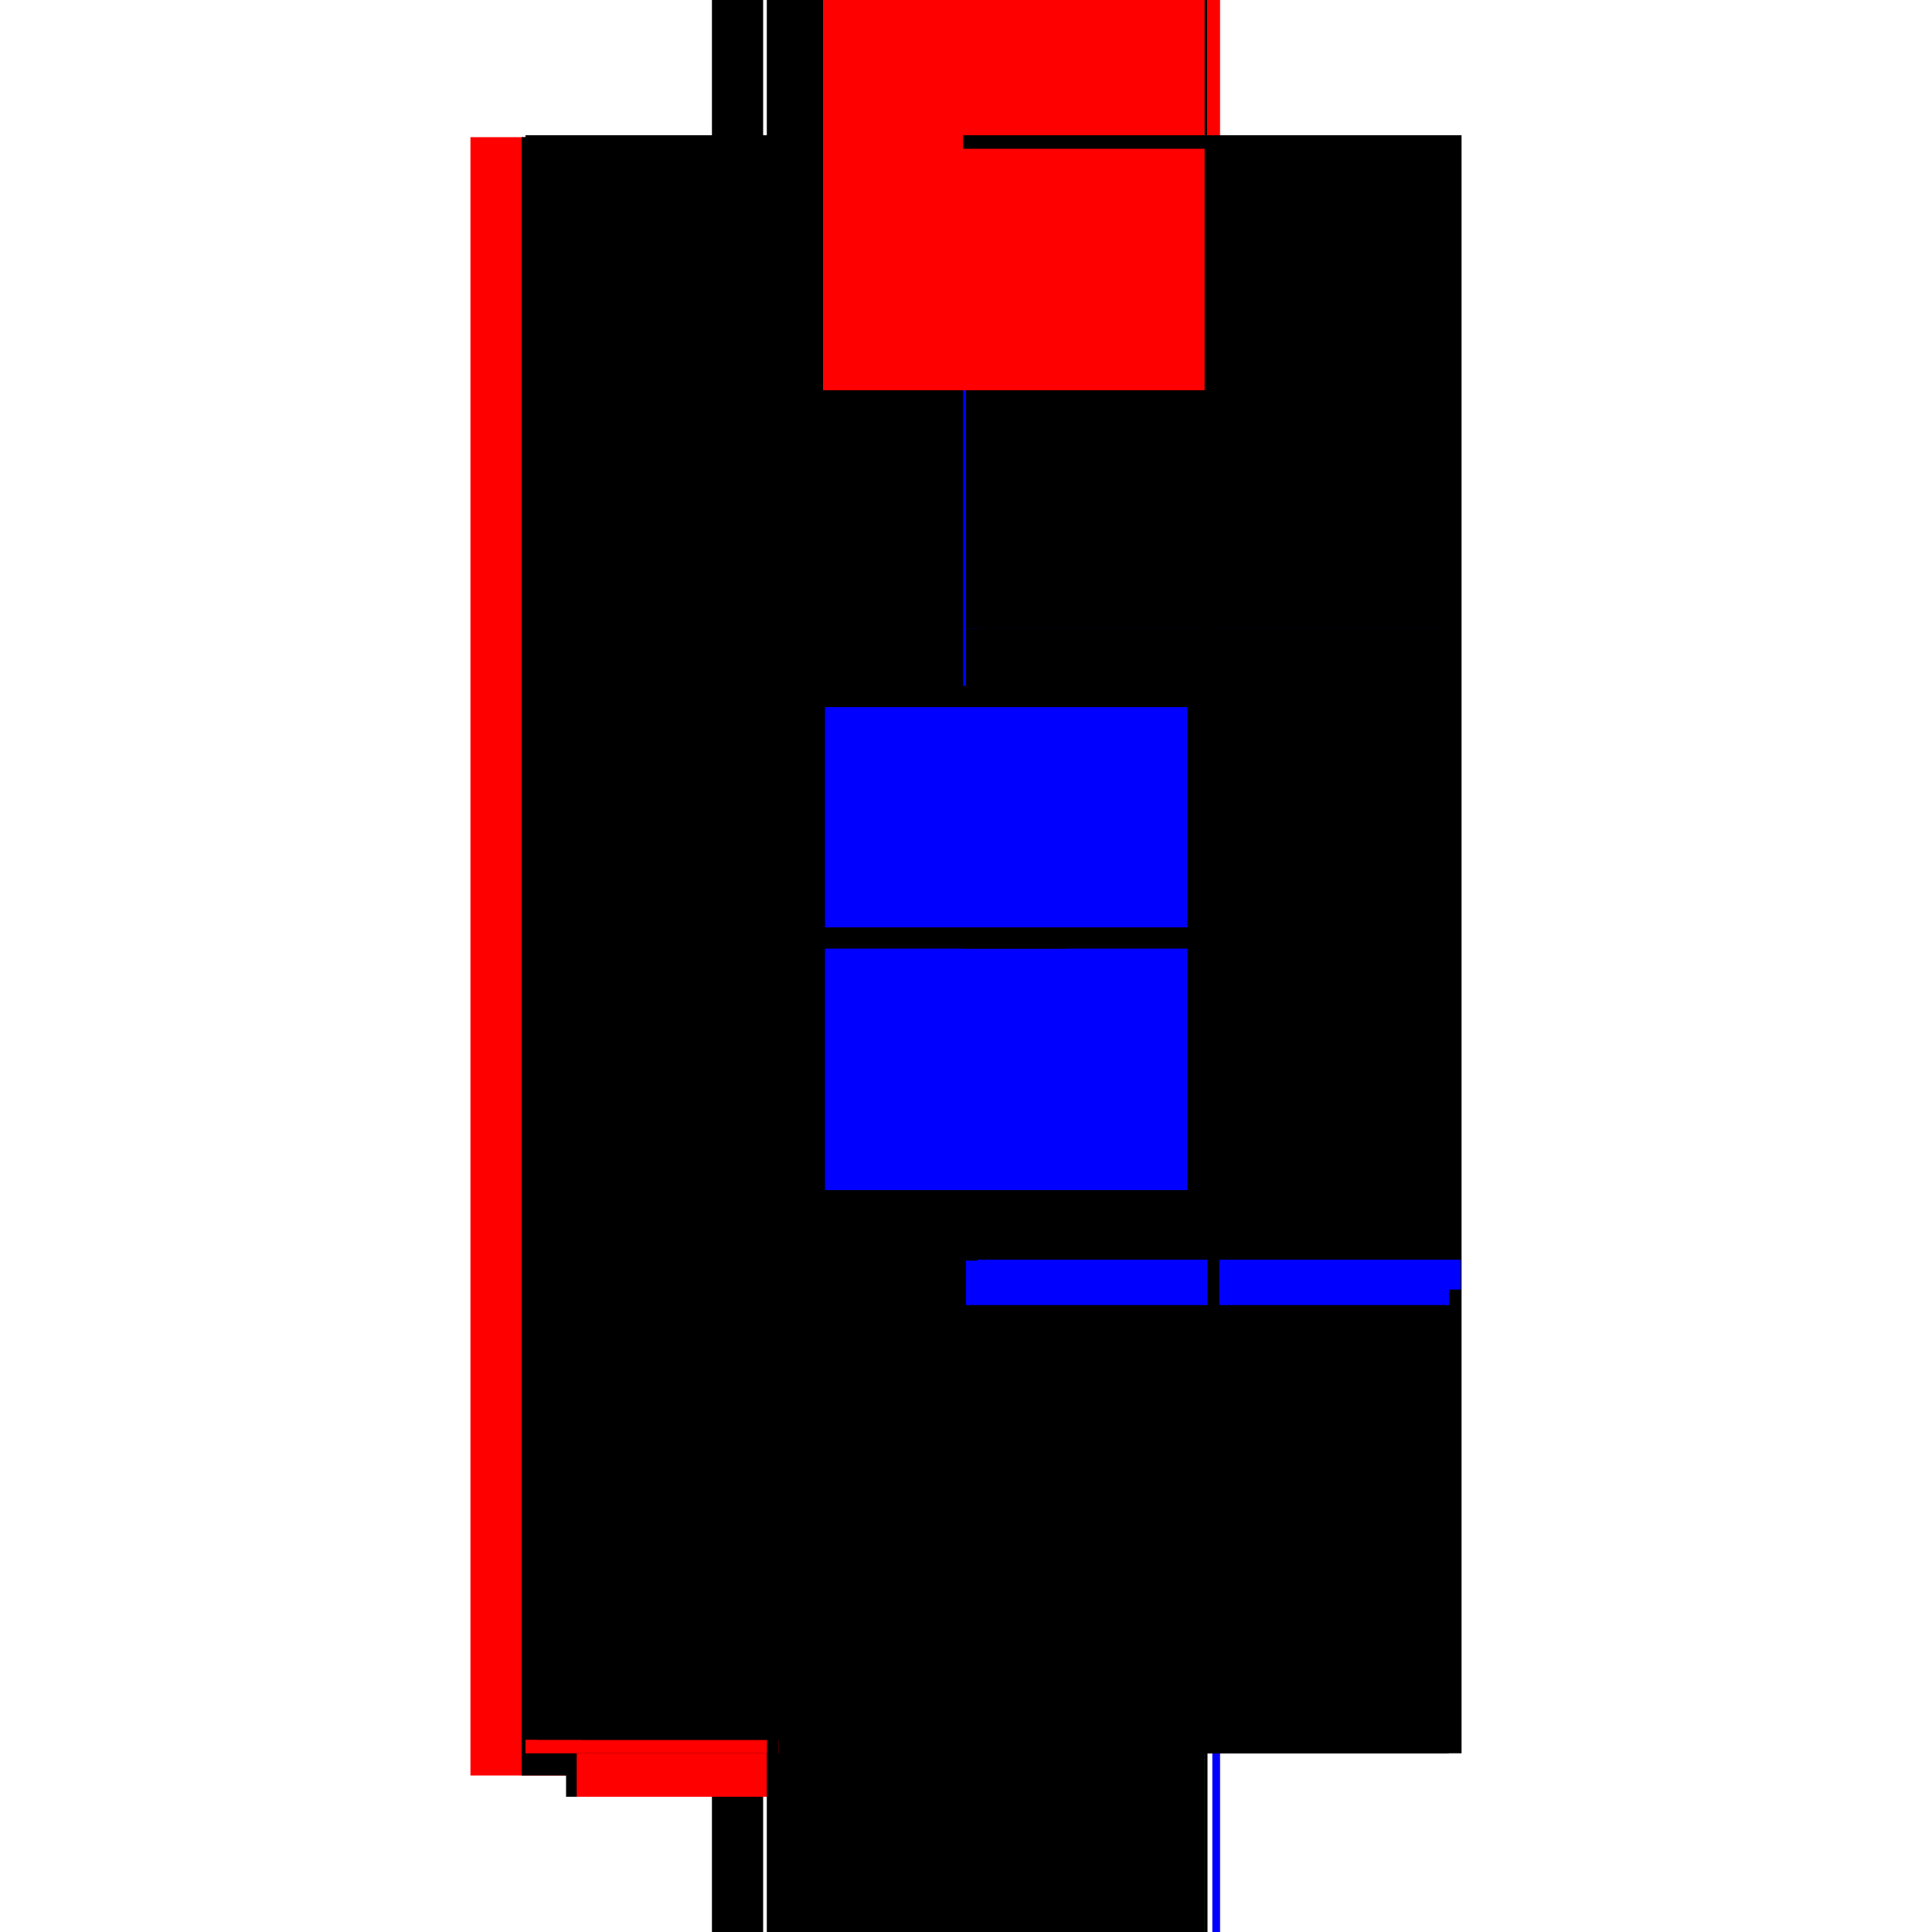 <?xml version="1.0" encoding="utf-8" ?>
<svg xmlns="http://www.w3.org/2000/svg" xmlns:ev="http://www.w3.org/2001/xml-events" xmlns:xlink="http://www.w3.org/1999/xlink" baseProfile="full" height="100%" version="1.1" viewBox="-1,-1,2,2" width="100%">
  <defs>
    <style type="text/css"><![CDATA[.vectorEffectClass {vector-effect: non-scaling-stroke;}]]></style>
  </defs>
  <line class="vectorEffectClass" fill="none" stroke="red" stroke-width="0.5" x1="-0.263" x2="-0.263" y1="0.838" y2="-0.858"/>
  <line class="vectorEffectClass" fill="none" stroke="black" stroke-width="0.5" x1="-0.21" x2="-0.21" y1="0.838" y2="-0.858"/>
  <line class="vectorEffectClass" fill="none" stroke="black" stroke-width="0.5" x1="0.263" x2="0.263" y1="0.815" y2="-0.86"/>
  <line class="vectorEffectClass" fill="none" stroke="black" stroke-width="0.5" x1="-0.206" x2="-0.206" y1="0.801" y2="-0.846"/>
  <line class="vectorEffectClass" fill="none" stroke="black" stroke-width="0.5" x1="-0.206" x2="0.247" y1="-0.86" y2="-0.86"/>
  <line class="vectorEffectClass" fill="none" stroke="black" stroke-width="0.5" x1="-0.153" x2="0.247" y1="0.815" y2="0.815"/>
  <line class="vectorEffectClass" fill="none" stroke="black" stroke-width="0.5" x1="-0.263" x2="-0.21" y1="-0.858" y2="-0.858"/>
  <line class="vectorEffectClass" fill="none" stroke="black" stroke-width="0.5" x1="-0.263" x2="-0.21" y1="0.838" y2="0.838"/>
  <line class="vectorEffectClass" fill="none" stroke="black" stroke-width="0.5" x1="-0.164" x2="-0.164" y1="0.86" y2="0.815"/>
  <line class="vectorEffectClass" fill="none" stroke="red" stroke-width="0.5" x1="-0.153" x2="-0.153" y1="0.86" y2="0.815"/>
  <line class="vectorEffectClass" fill="none" stroke="black" stroke-width="0.5" x1="-0.206" x2="-0.164" y1="0.815" y2="0.815"/>
  <line class="vectorEffectClass" fill="none" stroke="black" stroke-width="0.5" x1="-0.206" x2="-0.206" y1="-0.846" y2="-0.86"/>
  <line class="vectorEffectClass" fill="none" stroke="red" stroke-width="0.5" x1="-0.206" x2="-0.206" y1="0.815" y2="0.801"/>
  <line class="vectorEffectClass" fill="none" stroke="red" stroke-width="0.5" x1="0.25" x2="0.263" y1="-0.86" y2="-0.86"/>
  <line class="vectorEffectClass" fill="none" stroke="blue" stroke-width="0.5" x1="0.255" x2="0.263" y1="0.815" y2="0.815"/>
  <line class="vectorEffectClass" fill="none" stroke="black" stroke-width="0.5" x1="-0.164" x2="-0.153" y1="0.815" y2="0.815"/>
  <line class="vectorEffectClass" fill="none" stroke="black" stroke-width="0.5" x1="-0.164" x2="-0.153" y1="0.86" y2="0.86"/>
  <line class="vectorEffectClass" fill="none" stroke="black" stroke-width="0.5" x1="0.247" x2="0.25" y1="-0.86" y2="-0.86"/>
  <line class="vectorEffectClass" fill="none" stroke="black" stroke-width="0.5" x1="0.247" x2="0.25" y1="0.815" y2="0.815"/>
  <line class="vectorEffectClass" fill="none" stroke="black" stroke-dasharray="5.0 5.0" stroke-width="0.5" x1="-0.148" x2="-0.148" y1="0.801" y2="-0.846"/>
  <line class="vectorEffectClass" fill="none" stroke="black" stroke-dasharray="5.0 5.0" stroke-width="0.5" x1="-0.194" x2="-0.194" y1="0.801" y2="-0.846"/>
  <line class="vectorEffectClass" fill="none" stroke="black" stroke-dasharray="5.0 5.0" stroke-width="0.5" x1="0.247" x2="0.247" y1="0.801" y2="-0.018"/>
  <line class="vectorEffectClass" fill="none" stroke="blue" stroke-dasharray="5.0 5.0" stroke-width="0.5" x1="0.247" x2="0.247" y1="-0.04" y2="-0.83"/>
  <line class="vectorEffectClass" fill="none" stroke="black" stroke-dasharray="5.0 5.0" stroke-width="0.5" x1="0.25" x2="0.25" y1="0.304" y2="-0.349"/>
  <line class="vectorEffectClass" fill="none" stroke="black" stroke-dasharray="5.0 5.0" stroke-width="0.5" x1="0.25" x2="0.25" y1="0.815" y2="0.351"/>
  <line class="vectorEffectClass" fill="none" stroke="black" stroke-dasharray="5.0 5.0" stroke-width="0.5" x1="0.25" x2="0.25" y1="-0.396" y2="-0.86"/>
  <line class="vectorEffectClass" fill="none" stroke="black" stroke-dasharray="5.0 5.0" stroke-width="0.5" x1="-0.148" x2="0.247" y1="0.801" y2="0.801"/>
  <line class="vectorEffectClass" fill="none" stroke="red" stroke-dasharray="5.0 5.0" stroke-width="0.5" x1="-0.148" x2="0.247" y1="-0.846" y2="-0.846"/>
  <line class="vectorEffectClass" fill="none" stroke="black" stroke-dasharray="5.0 5.0" stroke-width="0.5" x1="-0.146" x2="0.247" y1="-0.04" y2="-0.04"/>
  <line class="vectorEffectClass" fill="none" stroke="blue" stroke-dasharray="5.0 5.0" stroke-width="0.5" x1="-0.146" x2="0.229" y1="-0.018" y2="-0.018"/>
  <line class="vectorEffectClass" fill="none" stroke="black" stroke-dasharray="5.0 5.0" stroke-width="0.5" x1="0.25" x2="0.25" y1="-0.349" y2="-0.396"/>
  <line class="vectorEffectClass" fill="none" stroke="black" stroke-dasharray="5.0 5.0" stroke-width="0.5" x1="0.262" x2="0.262" y1="-0.349" y2="-0.396"/>
  <line class="vectorEffectClass" fill="none" stroke="blue" stroke-dasharray="5.0 5.0" stroke-width="0.5" x1="0.25" x2="0.25" y1="0.351" y2="0.305"/>
  <line class="vectorEffectClass" fill="none" stroke="blue" stroke-dasharray="5.0 5.0" stroke-width="0.5" x1="0.262" x2="0.262" y1="0.335" y2="0.304"/>
  <line class="vectorEffectClass" fill="none" stroke="black" stroke-dasharray="5.0 5.0" stroke-width="0.5" x1="-0.194" x2="-0.148" y1="0.801" y2="0.801"/>
  <line class="vectorEffectClass" fill="none" stroke="black" stroke-dasharray="5.0 5.0" stroke-width="0.5" x1="-0.194" x2="-0.148" y1="-0.846" y2="-0.846"/>
  <line class="vectorEffectClass" fill="none" stroke="black" stroke-dasharray="5.0 5.0" stroke-width="0.5" x1="0.247" x2="0.247" y1="-0.018" y2="-0.04"/>
  <line class="vectorEffectClass" fill="none" stroke="black" stroke-dasharray="5.0 5.0" stroke-width="0.5" x1="-0.146" x2="-0.146" y1="-0.018" y2="-0.04"/>
  <line class="vectorEffectClass" fill="none" stroke="black" stroke-dasharray="5.0 5.0" stroke-width="0.5" x1="0.247" x2="0.247" y1="-0.846" y2="-0.86"/>
  <line class="vectorEffectClass" fill="none" stroke="black" stroke-dasharray="5.0 5.0" stroke-width="0.5" x1="0.247" x2="0.247" y1="0.815" y2="0.801"/>
  <line class="vectorEffectClass" fill="none" stroke="black" stroke-dasharray="5.0 5.0" stroke-width="0.5" x1="0.25" x2="0.262" y1="0.304" y2="0.304"/>
  <line class="vectorEffectClass" fill="none" stroke="black" stroke-dasharray="5.0 5.0" stroke-width="0.5" x1="0.25" x2="0.262" y1="0.351" y2="0.351"/>
  <line class="vectorEffectClass" fill="none" stroke="black" stroke-dasharray="5.0 5.0" stroke-width="0.5" x1="0.25" x2="0.262" y1="-0.396" y2="-0.396"/>
  <line class="vectorEffectClass" fill="none" stroke="black" stroke-dasharray="5.0 5.0" stroke-width="0.5" x1="0.25" x2="0.262" y1="-0.349" y2="-0.349"/>
  <line class="vectorEffectClass" fill="none" stroke="black" stroke-dasharray="5.0 5.0" stroke-width="0.5" x1="-0.206" x2="-0.194" y1="0.801" y2="0.801"/>
  <line class="vectorEffectClass" fill="none" stroke="black" stroke-dasharray="5.0 5.0" stroke-width="0.5" x1="-0.206" x2="-0.194" y1="-0.846" y2="-0.846"/>
</svg>
